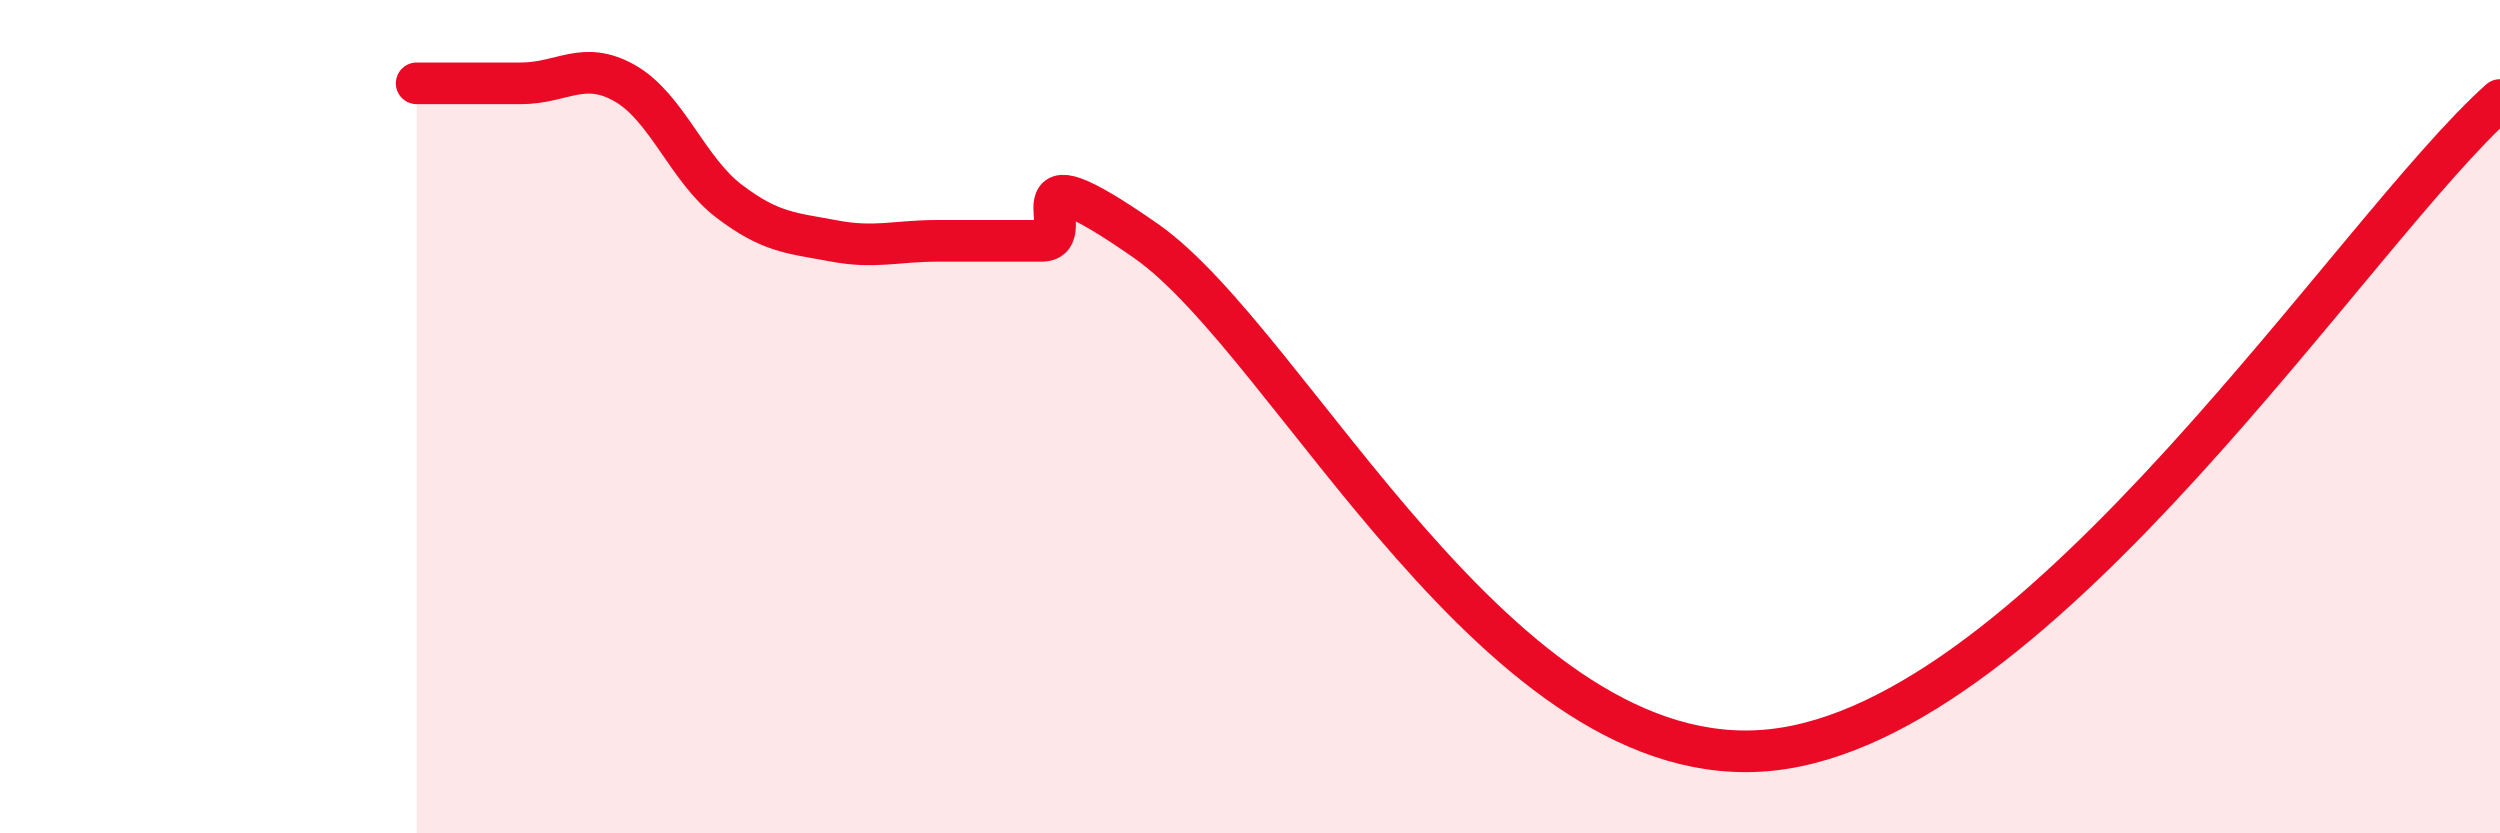 
    <svg width="60" height="20" viewBox="0 0 60 20" xmlns="http://www.w3.org/2000/svg">
      <path
        d="M 10,2 C 10.5,2 11.5,2 12.5,2 C 13.5,2 14,1.43 15,2 C 16,2.57 16.5,4.07 17.5,4.83 C 18.5,5.59 19,5.59 20,5.78 C 21,5.97 21.5,5.78 22.5,5.78 C 23.5,5.78 24,5.78 25,5.78 C 26,5.78 24,3.34 27.5,5.78 C 31,8.22 36,18.68 42.5,18 C 49,17.32 56.5,5.52 60,2.4L60 20L10 20Z"
        fill="#EB0A25"
        opacity="0.1"
        stroke-linecap="round"
        stroke-linejoin="round"
      />
      <path
        d="M 10,2 C 10.5,2 11.5,2 12.5,2 C 13.5,2 14,1.43 15,2 C 16,2.57 16.5,4.07 17.5,4.83 C 18.5,5.59 19,5.59 20,5.78 C 21,5.97 21.5,5.78 22.5,5.78 C 23.5,5.78 24,5.78 25,5.78 C 26,5.78 24,3.34 27.5,5.78 C 31,8.22 36,18.68 42.5,18 C 49,17.32 56.5,5.52 60,2.4"
        stroke="#EB0A25"
        stroke-width="1"
        fill="none"
        stroke-linecap="round"
        stroke-linejoin="round"
      />
    </svg>
  
